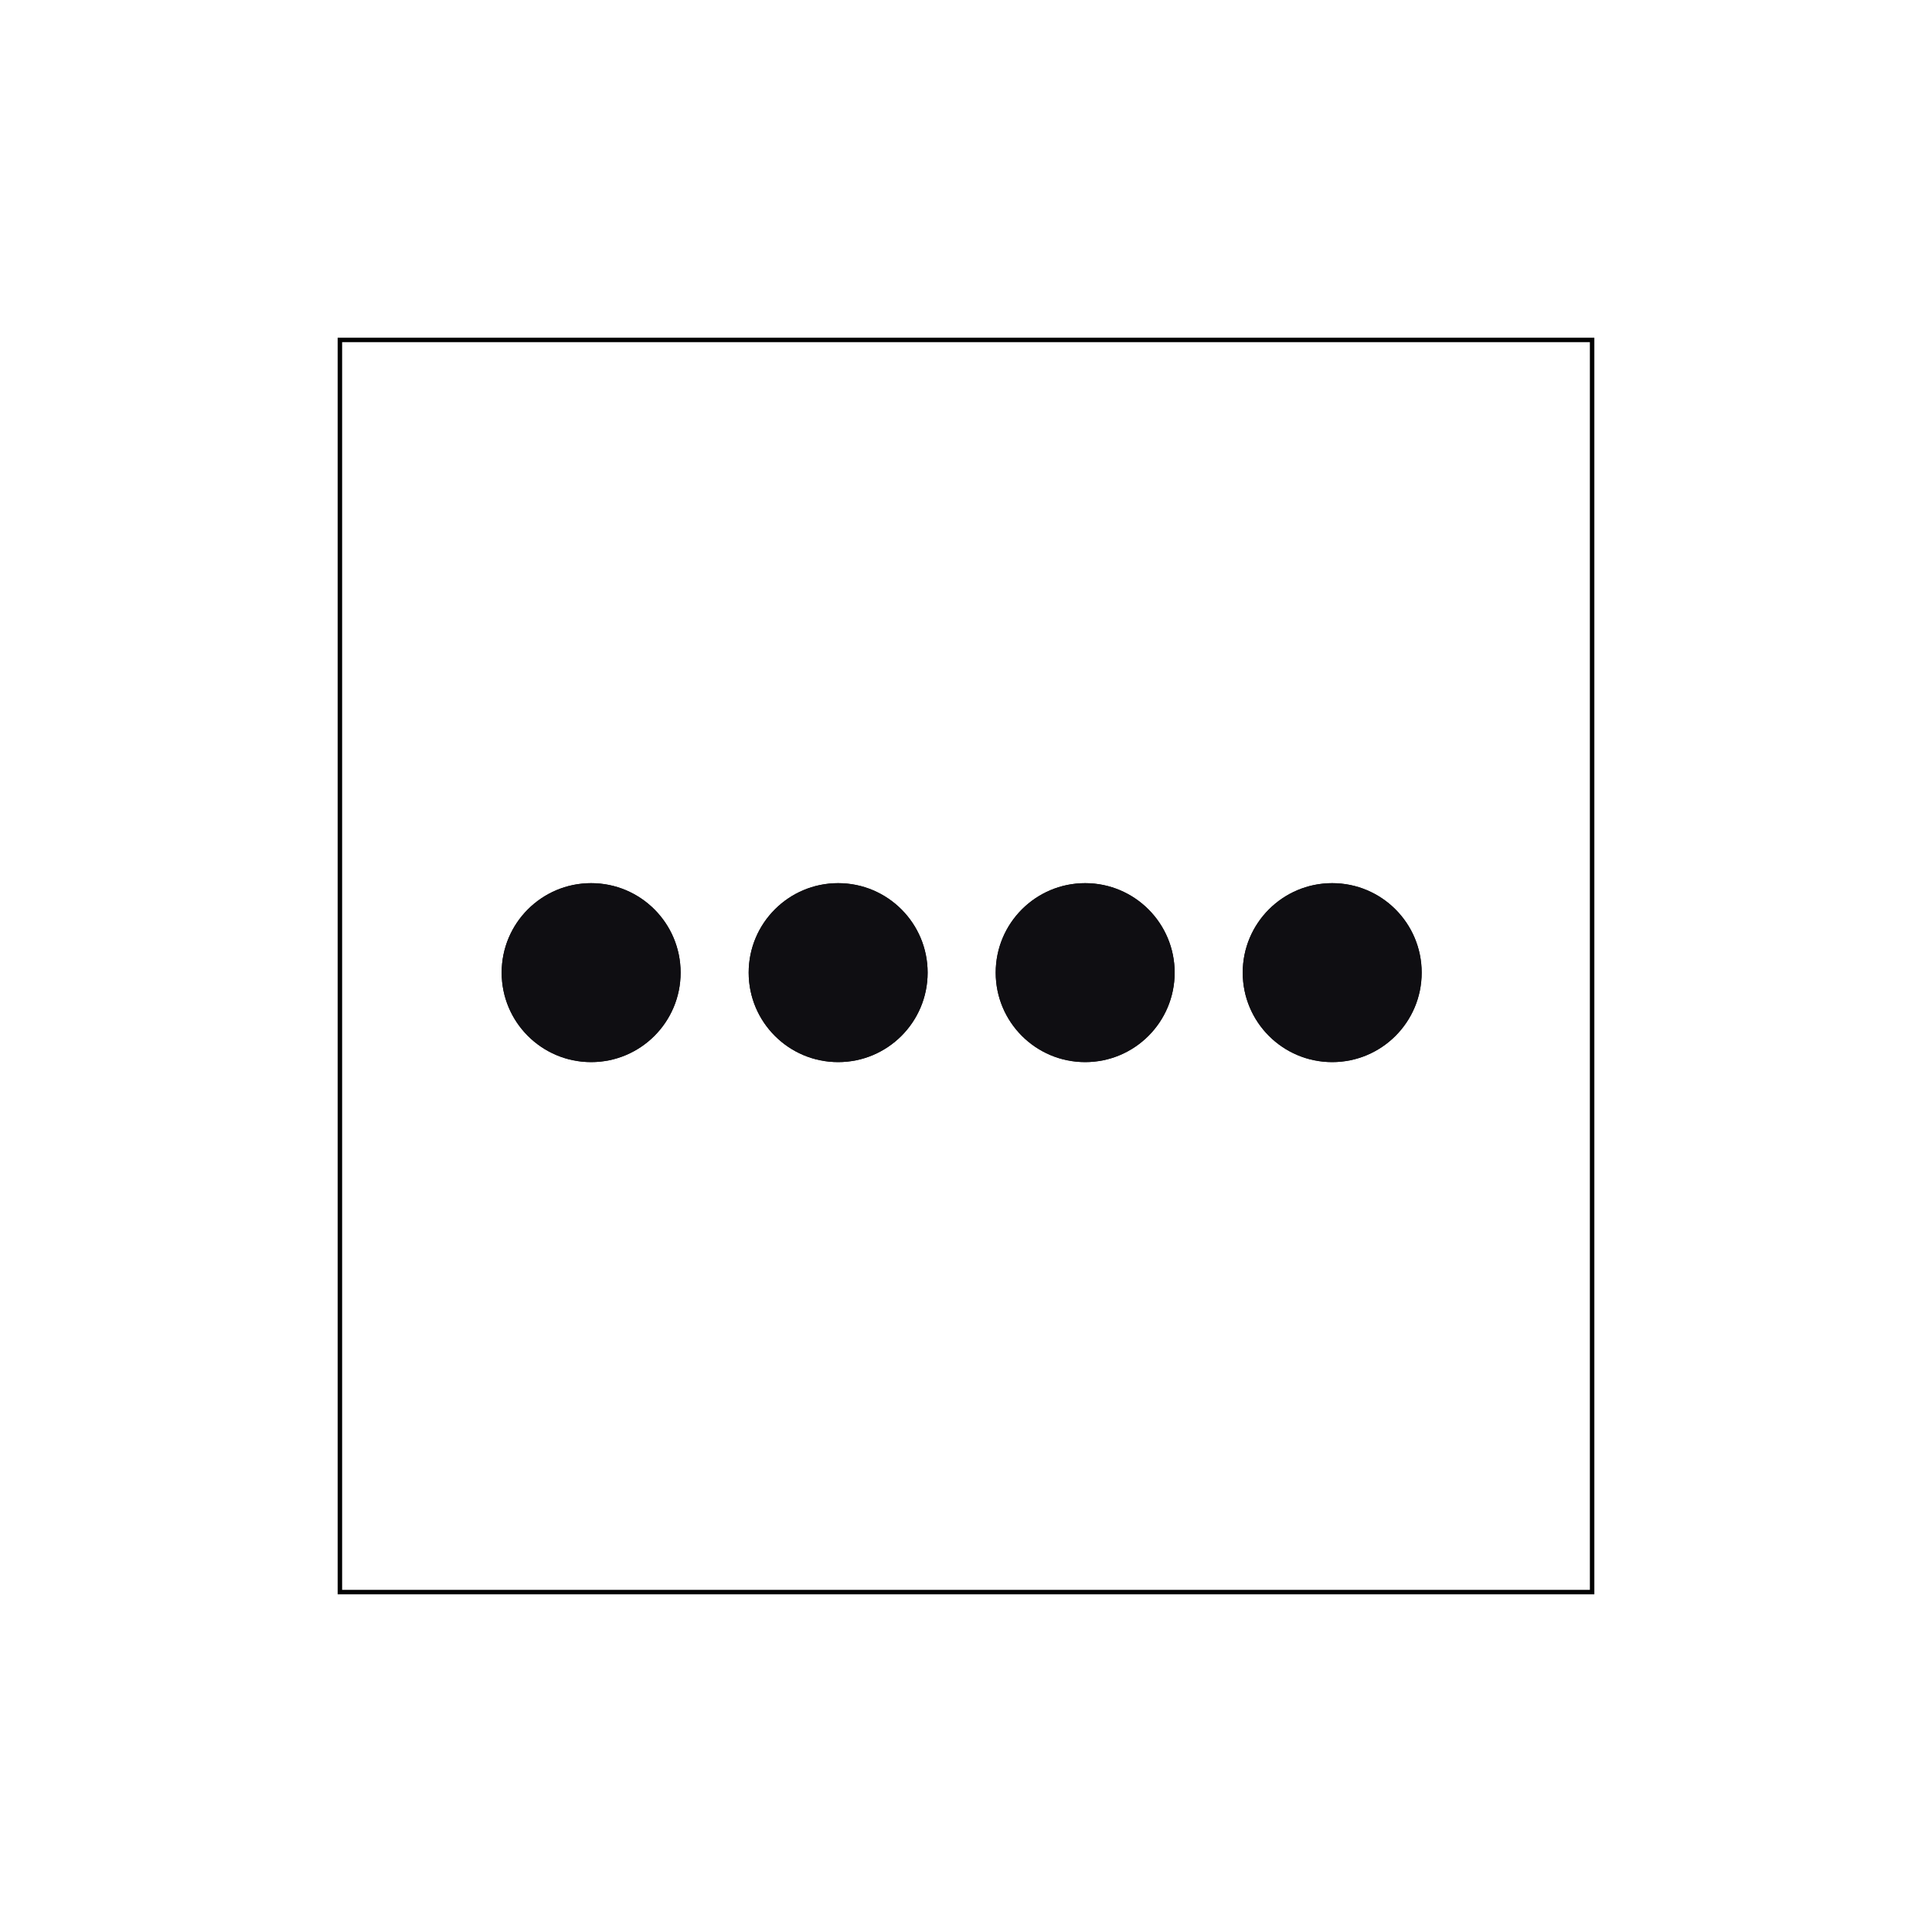<svg width="216" height="216" fill="none" xmlns="http://www.w3.org/2000/svg"><path stroke="#000" stroke-width=".5" d="M38 38h140v140H38z"/><path d="M66.09 98.738c-5.525 0-10.004 4.479-10.004 10.004 0 5.525 4.479 10.003 10.003 10.003 5.525 0 10.004-4.478 10.004-10.003s-4.479-10.004-10.004-10.004ZM93.707 98.738c-5.525 0-10.004 4.479-10.004 10.004 0 5.525 4.479 10.003 10.004 10.003 5.524 0 10.003-4.478 10.003-10.003s-4.479-10.004-10.003-10.004ZM121.324 98.738c-5.525 0-10.004 4.479-10.004 10.004 0 5.525 4.479 10.003 10.004 10.003 5.524 0 10.003-4.478 10.003-10.003s-4.479-10.004-10.003-10.004ZM148.941 98.738c-5.525 0-10.003 4.479-10.003 10.004 0 5.525 4.478 10.003 10.003 10.003s10.004-4.478 10.004-10.003-4.479-10.004-10.004-10.004Z" fill="#0F0E12"/><path d="M66.09 98.738c-5.525 0-10.004 4.479-10.004 10.004 0 5.525 4.479 10.003 10.003 10.003 5.525 0 10.004-4.478 10.004-10.003s-4.479-10.004-10.004-10.004ZM93.707 98.738c-5.525 0-10.004 4.479-10.004 10.004 0 5.525 4.479 10.003 10.004 10.003 5.524 0 10.003-4.478 10.003-10.003s-4.479-10.004-10.003-10.004ZM121.324 98.738c-5.525 0-10.004 4.479-10.004 10.004 0 5.525 4.479 10.003 10.004 10.003 5.524 0 10.003-4.478 10.003-10.003s-4.479-10.004-10.003-10.004ZM148.941 98.738c-5.525 0-10.003 4.479-10.003 10.004 0 5.525 4.478 10.003 10.003 10.003s10.004-4.478 10.004-10.003-4.479-10.004-10.004-10.004Z" fill="#0F0E12"/></svg>